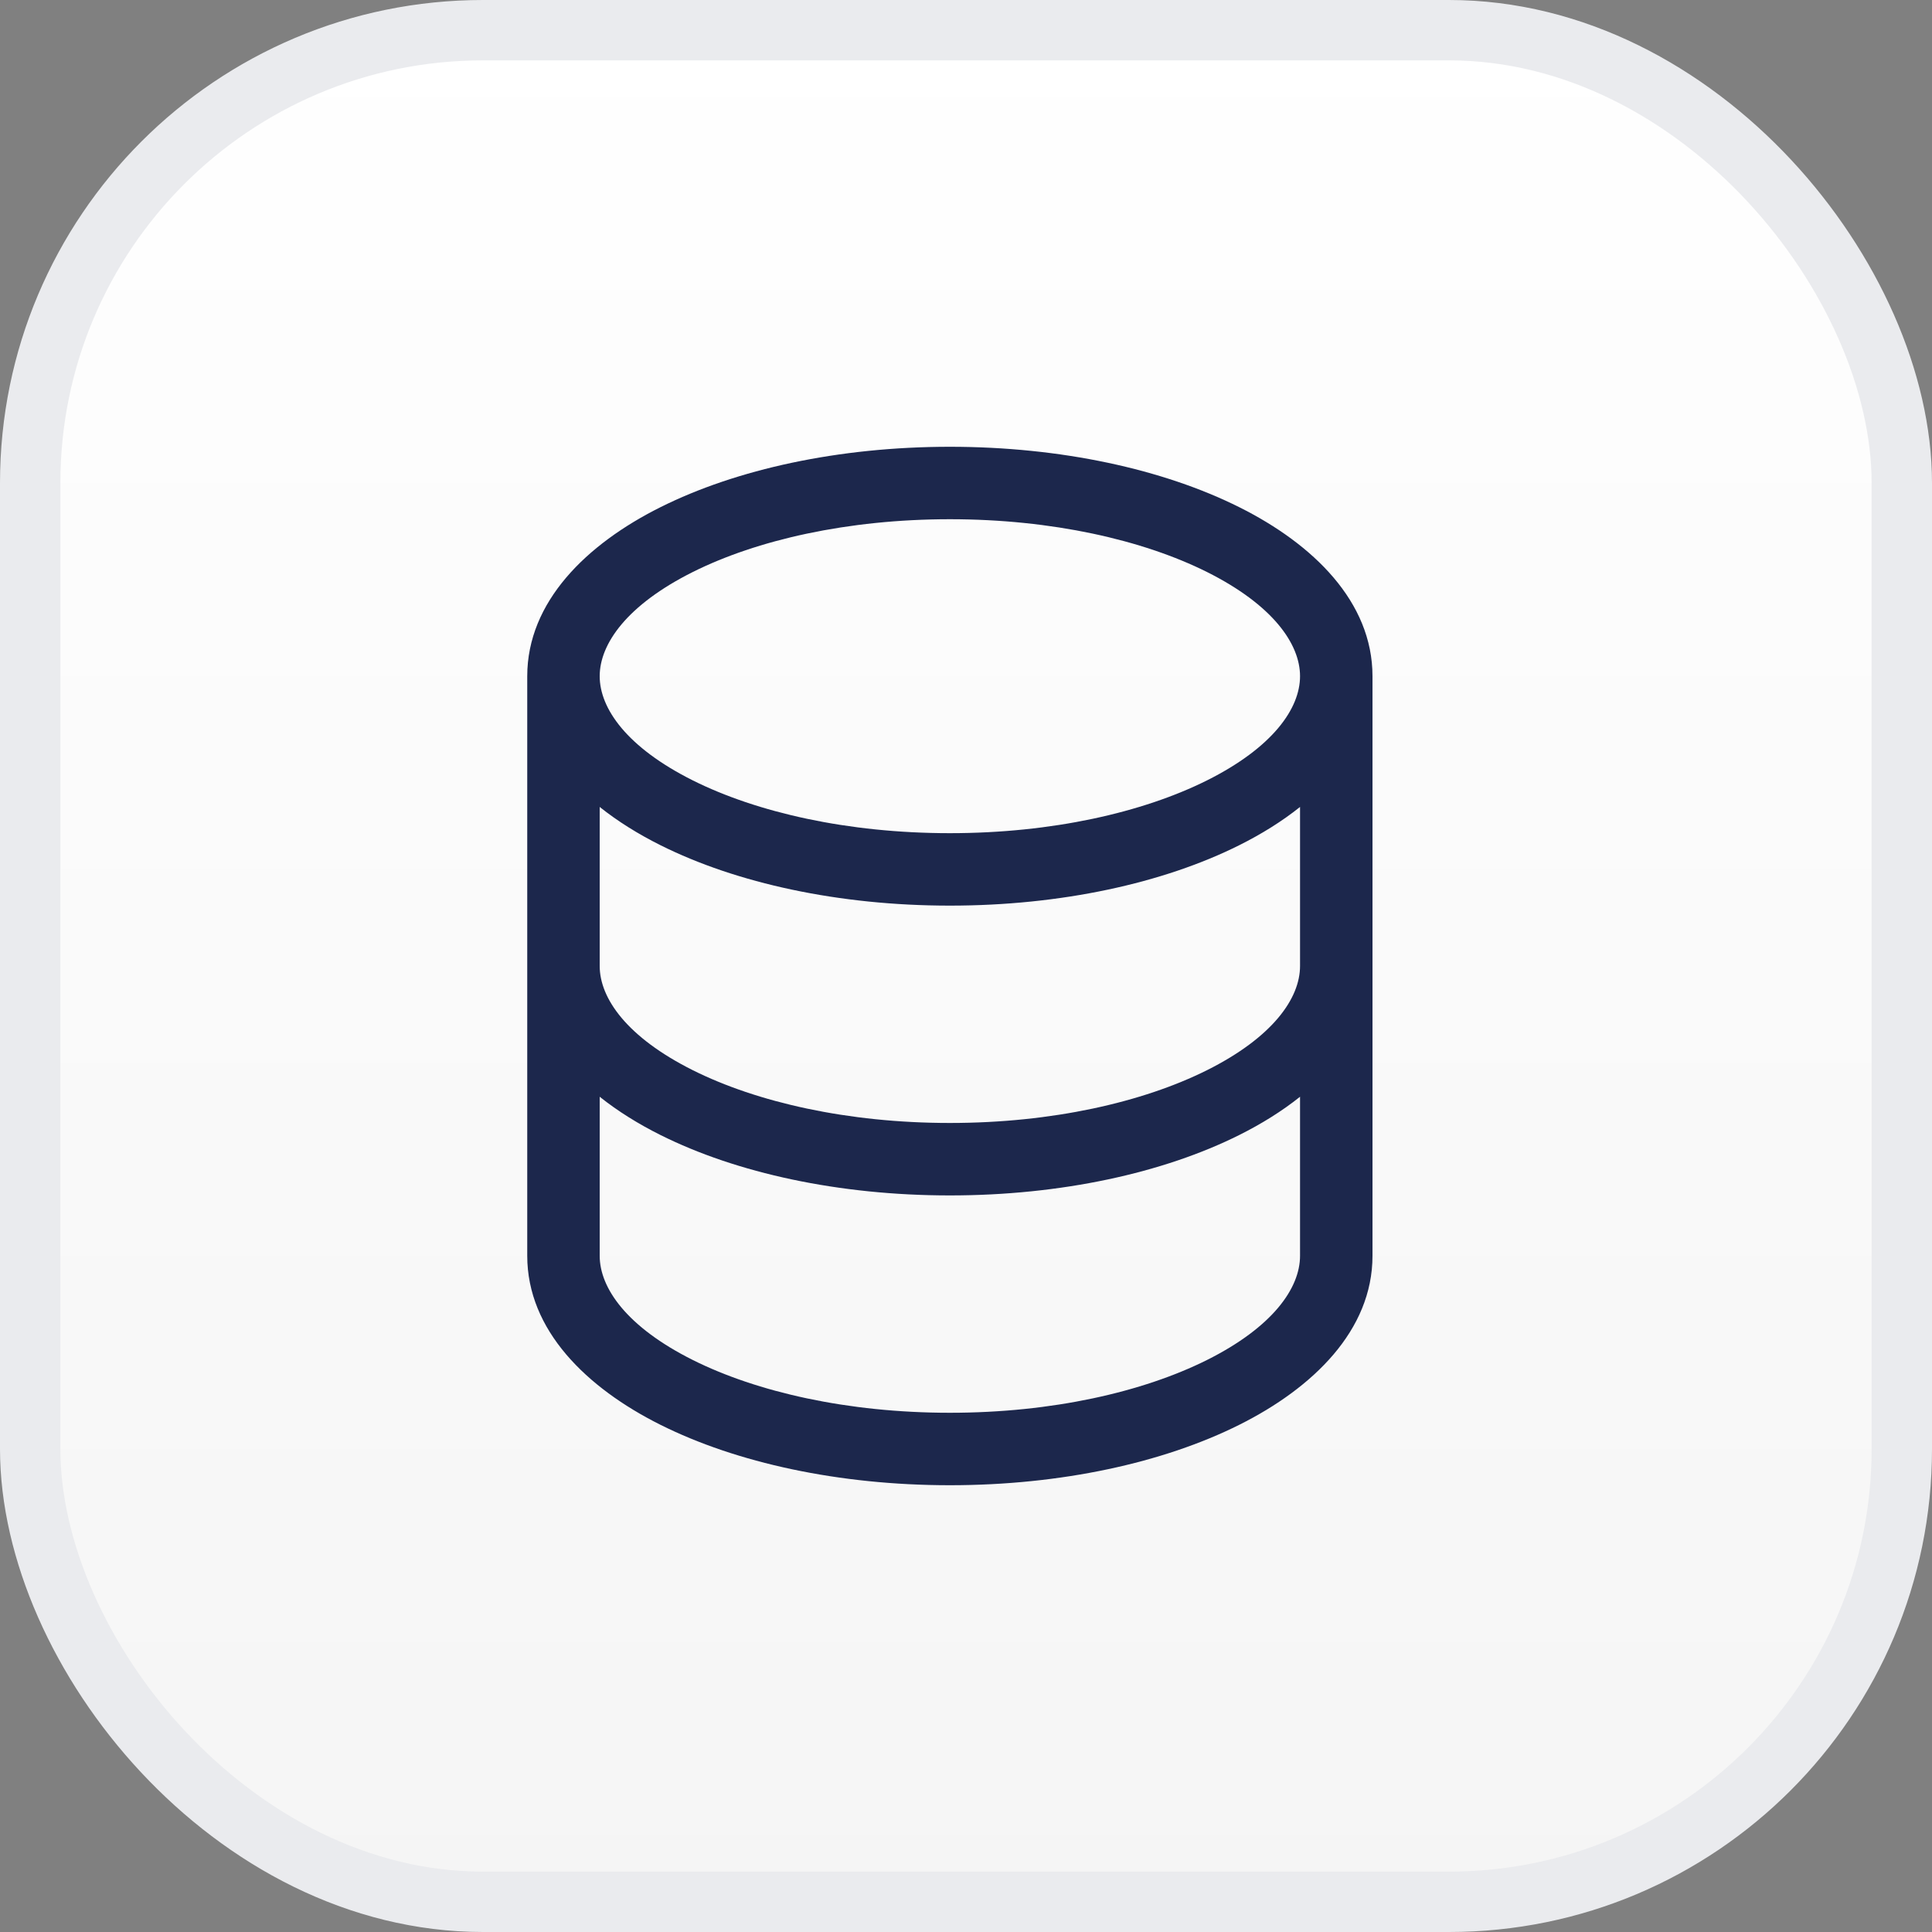 <svg width="40" height="40" viewBox="0 0 40 40" fill="none" xmlns="http://www.w3.org/2000/svg">
<rect x="0" y="0" width="40" height="40" fill="#808080" stroke="none"/>
<rect x="0.625" y="0.625" width="38.75" height="38.75" rx="9.375" fill="url(#paint0_linear_370_348)"/>
<rect x="0.625" y="0.625" width="38.75" height="38.75" rx="9.375" stroke="#EAEBEE" stroke-width="1.25"/>
<path fill-rule="evenodd" clip-rule="evenodd" d="M10.916 14C10.916 12.458 12.146 11.264 13.674 10.501C15.246 9.715 17.366 9.25 19.666 9.25C21.966 9.25 24.086 9.715 25.658 10.501C27.186 11.264 28.416 12.458 28.416 14V26C28.416 27.542 27.186 28.735 25.658 29.499C24.086 30.285 21.966 30.75 19.666 30.75C17.366 30.75 15.246 30.285 13.674 29.499C12.146 28.735 10.916 27.542 10.916 26V14ZM12.416 14C12.416 13.333 12.977 12.526 14.345 11.842C15.668 11.181 17.548 10.75 19.666 10.75C21.784 10.75 23.664 11.181 24.988 11.842C26.355 12.526 26.916 13.333 26.916 14C26.916 14.667 26.355 15.474 24.988 16.158C23.664 16.819 21.784 17.25 19.666 17.25C17.548 17.25 15.668 16.819 14.345 16.158C12.977 15.474 12.416 14.667 12.416 14ZM12.416 26C12.416 26.667 12.977 27.474 14.345 28.158C15.668 28.819 17.548 29.25 19.666 29.25C21.784 29.25 23.664 28.819 24.988 28.158C26.355 27.474 26.916 26.667 26.916 26V22.707C26.539 23.008 26.112 23.272 25.658 23.499C24.086 24.285 21.966 24.75 19.666 24.75C17.366 24.75 15.246 24.285 13.674 23.499C13.22 23.272 12.793 23.008 12.416 22.707V26ZM26.916 16.707V20C26.916 20.667 26.355 21.474 24.988 22.158C23.664 22.819 21.784 23.25 19.666 23.25C17.548 23.25 15.668 22.819 14.345 22.158C12.977 21.474 12.416 20.667 12.416 20V16.707C12.793 17.008 13.22 17.272 13.674 17.499C15.246 18.285 17.366 18.75 19.666 18.75C21.966 18.75 24.086 18.285 25.658 17.499C26.112 17.272 26.539 17.008 26.916 16.707Z" fill="#1C274C"/>
<defs>
<linearGradient id="paint0_linear_370_348" x1="20" y1="0" x2="20" y2="40" gradientUnits="userSpaceOnUse">
<stop stop-color="white"/>
<stop offset="1" stop-color="#F5F5F5"/>
</linearGradient>
</defs>
</svg>
